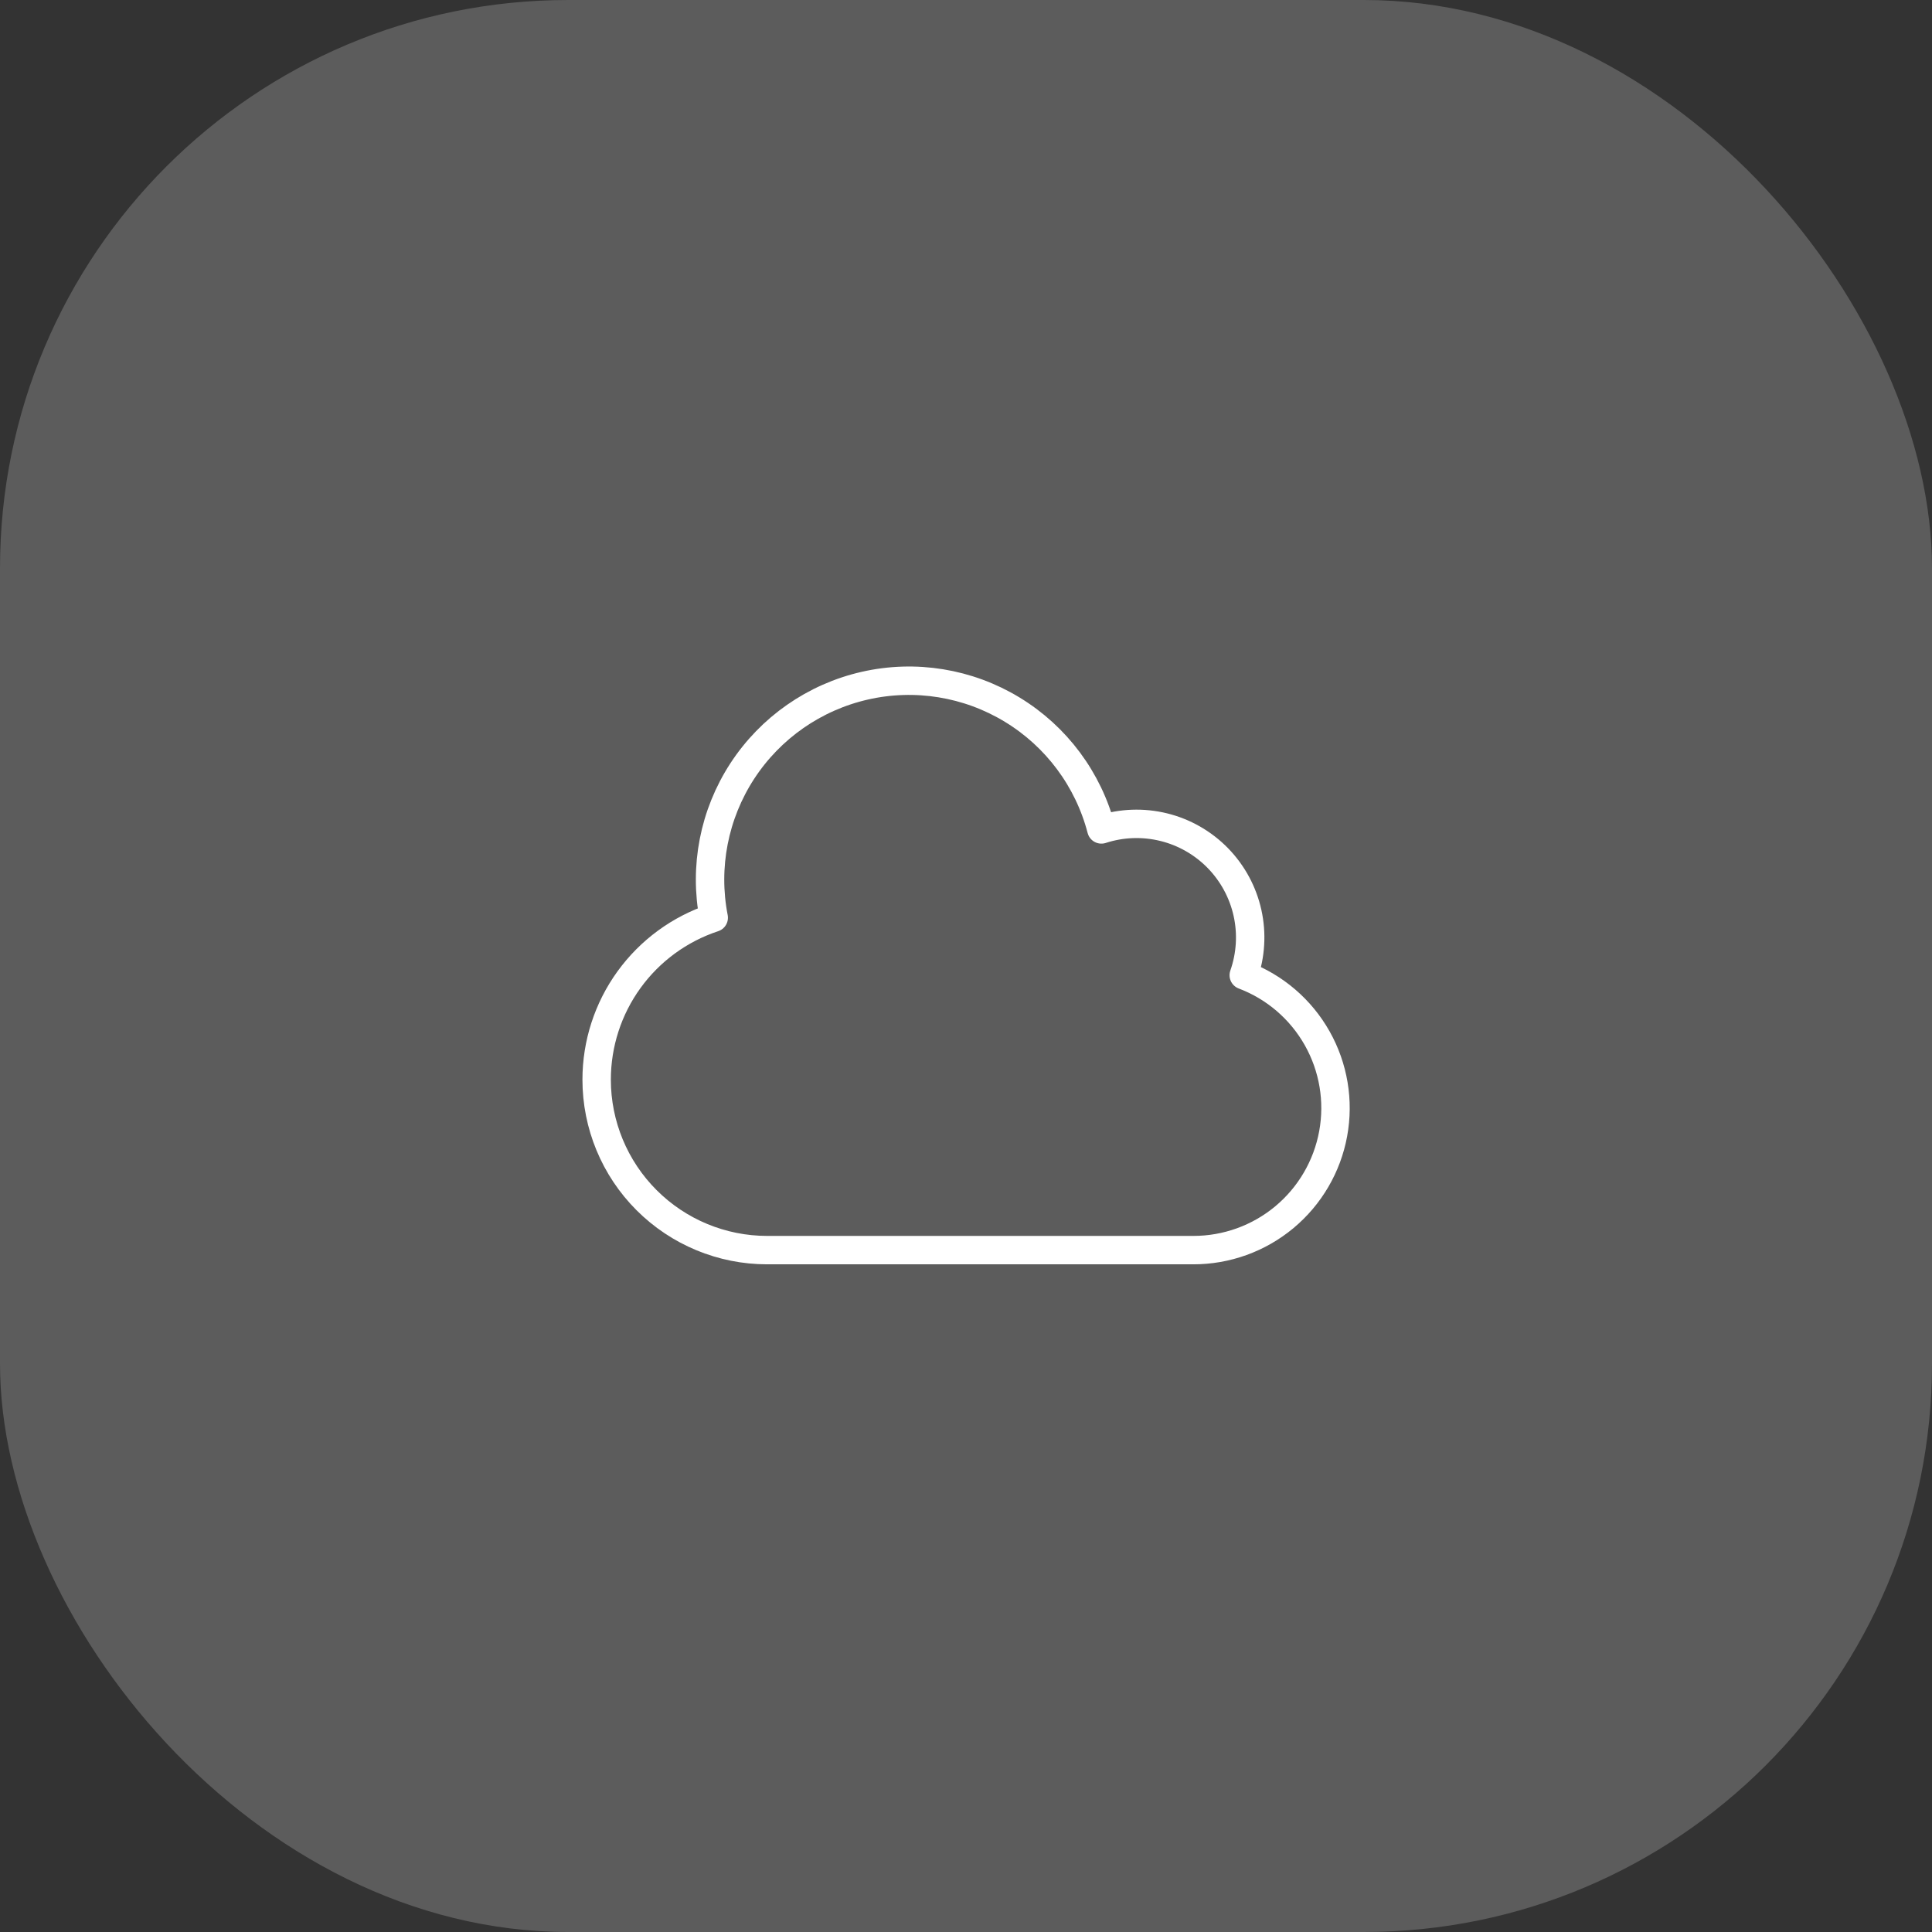<?xml version="1.0" encoding="UTF-8"?> <svg xmlns="http://www.w3.org/2000/svg" width="68" height="68" viewBox="0 0 68 68" fill="none"><rect x="0" y="0" width="68" height="68" fill="#333333" stroke="none"/><rect width="68" height="68" rx="20" fill="white" fill-opacity="0.2"></rect><path d="M21 38C21 39.591 21.632 41.117 22.757 42.242C23.883 43.368 25.409 44 27 44H42C43.17 44.001 44.304 43.592 45.204 42.843C46.103 42.094 46.712 41.054 46.923 39.903C47.135 38.751 46.935 37.562 46.36 36.543C45.785 35.524 44.871 34.738 43.776 34.324C44.023 33.62 44.069 32.861 43.908 32.133C43.747 31.405 43.385 30.736 42.864 30.202C42.343 29.669 41.683 29.291 40.959 29.113C40.234 28.935 39.475 28.962 38.765 29.193C38.306 27.433 37.181 25.921 35.626 24.977C34.072 24.032 32.211 23.73 30.438 24.134C28.664 24.538 27.118 25.616 26.125 27.14C25.133 28.664 24.773 30.515 25.121 32.3C23.922 32.696 22.878 33.46 22.138 34.483C21.398 35.506 21 36.737 21 38Z" stroke="white" stroke-linecap="round" stroke-linejoin="round"></path></svg> 
